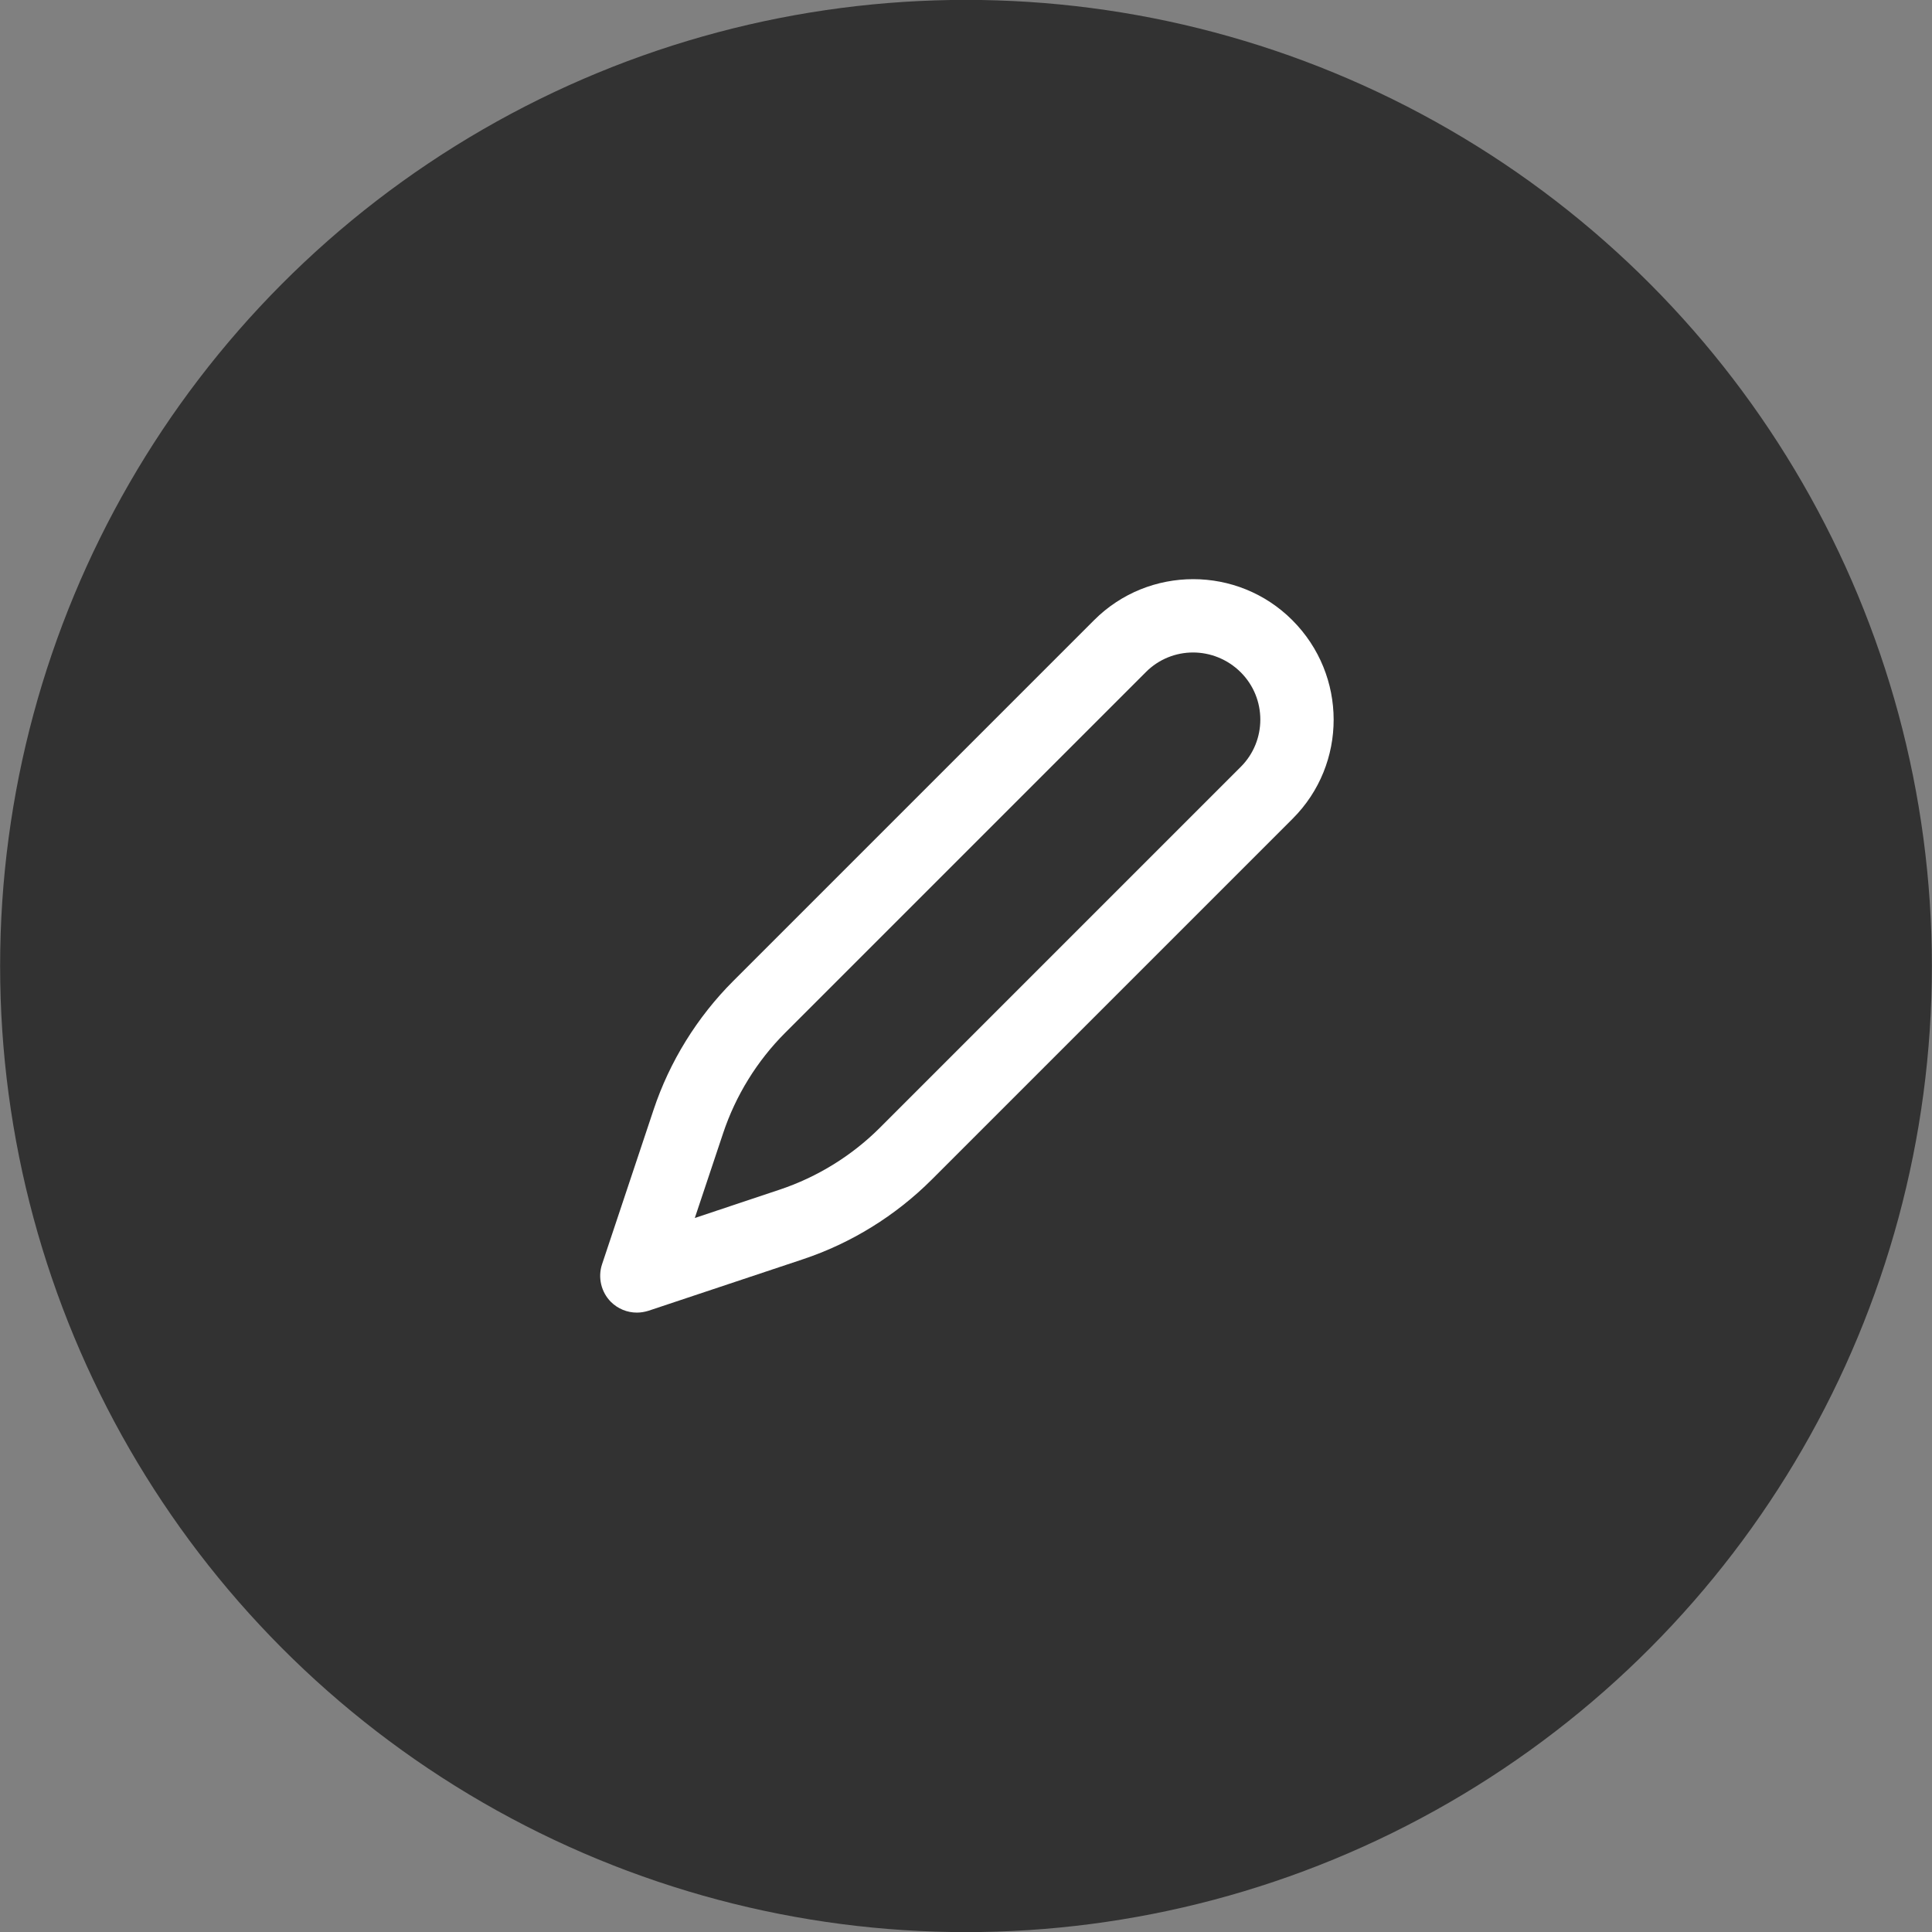 <?xml version="1.0" encoding="UTF-8" standalone="no"?>
<!-- Created with Inkscape (http://www.inkscape.org/) -->

<svg
   xmlns:dc="http://purl.org/dc/elements/1.1/"
   xmlns:cc="http://creativecommons.org/ns#"
   xmlns:rdf="http://www.w3.org/1999/02/22-rdf-syntax-ns#"
   xmlns:svg="http://www.w3.org/2000/svg"
   xmlns="http://www.w3.org/2000/svg"
   xmlns:sodipodi="http://sodipodi.sourceforge.net/DTD/sodipodi-0.dtd"
   xmlns:inkscape="http://www.inkscape.org/namespaces/inkscape"
   width="8.35mm"
   height="8.35mm"
   viewBox="0 0 8.35 8.35"
   version="1.1"
   id="svg8"
   inkscape:version="0.92.4 (5da689c313, 2019-01-14)"
   sodipodi:docname="edit-btn-round.svg">
  <rect x="0" y="0" width="8.35" height="8.35" fill="#808080" stroke="none"/>
  <defs
     id="defs2">
    <path
       id="path-1"
       d="M 5.102,2.009 C 5.041,2 5,2.042 5,2.109 V 15.89 c 0,0.025 0.007,0.05 0.018,0.069 0.024,0.041 0.057,0.049 0.084,0.031 L 15.952,9.101 c 0.011,-0.007 0.021,-0.017 0.029,-0.031 0.035,-0.06 0.017,-0.141 -0.029,-0.17 z M 5.639,1.165 16.488,8.055 c 0.506,0.321 0.663,1.005 0.352,1.526 -0.088,0.148 -0.209,0.272 -0.352,0.363 L 5.639,16.835 C 5.133,17.156 4.471,16.994 4.159,16.472 4.055,16.297 4,16.096 4,15.89 V 2.109 C 4,1.497 4.481,1 5.075,1 5.274,1 5.469,1.057 5.639,1.165 Z"
       inkscape:connector-curvature="0" />
    <path
       id="path-1-7"
       d="M 3,15 H 8.5 C 8.776,15 9,15.224 9,15.5 9,15.776 8.776,16 8.5,16 h -6 C 2.362,16 2.237,15.944 2.146,15.854 2.056,15.763 2,15.638 2,15.5 v -6 C 2,9.224 2.224,9 2.5,9 2.776,9 3,9.224 3,9.5 Z M 15.854,2.146 C 15.944,2.237 16,2.362 16,2.5 v 6 C 16,8.776 15.776,9 15.5,9 15.224,9 15,8.776 15,8.5 V 3 H 9.5 C 9.224,3 9,2.776 9,2.5 9,2.224 9.224,2 9.5,2 h 6 c 0.138,0 0.263,0.056 0.354,0.146 z"
       inkscape:connector-curvature="0" />
    <path
       id="path-1-2"
       d="M 3,15 H 8.5 C 8.776,15 9,15.224 9,15.5 9,15.776 8.776,16 8.5,16 h -6 C 2.362,16 2.237,15.944 2.146,15.854 2.056,15.763 2,15.638 2,15.5 v -6 C 2,9.224 2.224,9 2.5,9 2.776,9 3,9.224 3,9.5 Z M 15.854,2.146 C 15.944,2.237 16,2.362 16,2.5 v 6 C 16,8.776 15.776,9 15.5,9 15.224,9 15,8.776 15,8.5 V 3 H 9.5 C 9.224,3 9,2.776 9,2.5 9,2.224 9.224,2 9.5,2 h 6 c 0.138,0 0.263,0.056 0.354,0.146 z"
       inkscape:connector-curvature="0" />
    <path
       id="path-1-70"
       d="M 7,15 V 3 H 2 C 1.448,3 1,3.448 1,4 v 10 c 0,0.552 0.448,1 1,1 z m 1,0 h 8 c 0.552,0 1,-0.448 1,-1 V 4 C 17,3.448 16.552,3 16,3 H 8 Z M 2,2 h 14 c 1.105,0 2,0.895 2,2 v 10 c 0,1.105 -0.895,2 -2,2 H 2 C 0.895,16 0,15.105 0,14 V 4 C 0,2.895 0.895,2 2,2 Z m 0.5,2 h 3 C 5.776,4 6,4.224 6,4.5 6,4.776 5.776,5 5.5,5 h -3 C 2.224,5 2,4.776 2,4.5 2,4.224 2.224,4 2.5,4 Z m 0,2 h 3 C 5.776,6 6,6.224 6,6.5 6,6.776 5.776,7 5.5,7 h -3 C 2.224,7 2,6.776 2,6.5 2,6.224 2.224,6 2.5,6 Z m 0,2 h 3 C 5.776,8 6,8.224 6,8.5 6,8.776 5.776,9 5.5,9 h -3 C 2.224,9 2,8.776 2,8.5 2,8.224 2.224,8 2.5,8 Z"
       inkscape:connector-curvature="0" />
    <path
       id="path-1-0"
       d="M 3.5,5 C 4.328,5 5,4.328 5,3.5 5,2.672 4.328,2 3.5,2 2.672,2 2,2.672 2,3.5 2,4.328 2.672,5 3.5,5 Z m 0,1 C 2.119,6 1,4.881 1,3.5 1,2.119 2.119,1 3.5,1 4.881,1 6,2.119 6,3.5 6,4.881 4.881,6 3.5,6 Z m 11,10 C 15.328,16 16,15.328 16,14.5 16,13.672 15.328,13 14.5,13 13.672,13 13,13.672 13,14.5 c 0,0.828 0.672,1.5 1.5,1.5 z m 0,1 C 13.119,17 12,15.881 12,14.5 12,13.119 13.119,12 14.5,12 15.881,12 17,13.119 17,14.5 17,15.881 15.881,17 14.5,17 Z M 15,11 c 0,0.276 -0.224,0.5 -0.5,0.5 C 14.224,11.5 14,11.276 14,11 V 6 C 14,5.724 14.224,5.5 14.5,5.5 14.776,5.5 15,5.724 15,6 Z m 0,-6.423 c 0,0.276 -0.224,0.5 -0.5,0.5 -0.276,0 -0.5,-0.224 -0.5,-0.5 C 14,3.754 12.912,3 11.5,3 10.088,3 9,3.754 9,4.577 c 0,0.276 -0.224,0.5 -0.5,0.5 -0.276,0 -0.5,-0.224 -0.5,-0.5 C 8,3.106 9.598,2 11.5,2 13.402,2 15,3.106 15,4.577 Z M 8,13.423 c 0,-0.276 0.224,-0.5 0.5,-0.5 0.276,0 0.5,0.224 0.5,0.5 C 9,14.869 7.638,16 6,16 4.362,16 3,14.869 3,13.423 c 0,-0.276 0.224,-0.5 0.5,-0.5 0.276,0 0.5,0.224 0.5,0.5 C 4,14.271 4.877,15 6,15 7.123,15 8,14.271 8,13.423 Z M 4,12 C 4,12.276 3.776,12.5 3.5,12.5 3.224,12.5 3,12.276 3,12 V 7 C 3,6.724 3.224,6.5 3.5,6.5 3.776,6.5 4,6.724 4,7 Z M 8,6 h 1 v 6 H 8 Z"
       inkscape:connector-curvature="0" />
    <path
       id="path-1-07"
       d="m 3.001,11.926 v 3.075 H 6.098 l 9.473,-9.374 c 0.393,-0.392 0.395,-1.025 0.005,-1.416 L 13.806,2.432 C 13.408,2.038 12.775,2.041 12.386,2.434 Z M 16.285,3.505 c 0.779,0.783 0.776,2.049 -0.007,2.828 L 6.509,16.001 H 2.001 V 11.515 L 11.675,1.731 c 0.777,-0.785 2.043,-0.793 2.828,-0.016 0.003,0.003 0.596,0.599 1.782,1.79 z m -5.639,-0.152 0.707,-0.707 4,4 -0.707,0.707 z"
       inkscape:connector-curvature="0" />
    <path
       id="path-1-3"
       d="m 3.001,11.926 v 3.075 H 6.098 l 9.473,-9.374 c 0.393,-0.392 0.395,-1.025 0.005,-1.416 L 13.806,2.432 C 13.408,2.038 12.775,2.041 12.386,2.434 Z M 16.285,3.505 c 0.779,0.783 0.776,2.049 -0.007,2.828 L 6.509,16.001 H 2.001 V 11.515 L 11.675,1.731 c 0.777,-0.785 2.043,-0.793 2.828,-0.016 0.003,0.003 0.596,0.599 1.782,1.79 z m -5.639,-0.152 0.707,-0.707 4,4 -0.707,0.707 z"
       inkscape:connector-curvature="0" />
  </defs>
  <sodipodi:namedview
     id="base"
     pagecolor="#ffffff"
     bordercolor="#666666"
     borderopacity="1.0"
     inkscape:pageopacity="0.0"
     inkscape:pageshadow="2"
     inkscape:zoom="7.9195959"
     inkscape:cx="-11.470615"
     inkscape:cy="15.464061"
     inkscape:document-units="mm"
     inkscape:current-layer="layer2"
     showgrid="false"
     inkscape:window-width="2560"
     inkscape:window-height="1361"
     inkscape:window-x="2391"
     inkscape:window-y="-9"
     inkscape:window-maximized="1"
     showguides="true"
     inkscape:guide-bbox="true">
    <inkscape:grid
       type="xygrid"
       id="grid17779"
       originx="-1.17"
       originy="-1.169" />
  </sodipodi:namedview>
  <g
     inkscape:groupmode="layer"
     id="layer2"
     inkscape:label="button-shape"
     transform="translate(-1.235,-1.766)">
    <ellipse
       style="fill:#323232;fill-opacity:1;stroke:#323232;stroke-width:0.265;stroke-miterlimit:1;stroke-dasharray:none;stroke-opacity:1"
       id="path10126"
       cx="5.41"
       cy="5.941"
       rx="4.042"
       ry="4.043" />
    <g
       id="Symbols"
       style="fill:none;fill-rule:evenodd;stroke:none;stroke-width:0.82"
       transform="matrix(0.317,0,0,0.317,3.512,3.952)">
      <g
         id="icons/12/pen_12"
         style="stroke-width:0.82">
        <g
           id="pen_12"
           style="stroke-width:0.82">
          <polygon
             points="12,12 0,12 0,0 12,0 "
             id="12x12"
             style="stroke-width:0.82" />
          <path
             id="Fill-1"
             d="m 8.441,2.266 -4.92,4.92 c -0.382,0.382 -0.674,0.855 -0.845,1.368 l -0.386,1.156 1.156,-0.386 c 0.513,-0.171 0.986,-0.463 1.368,-0.845 l 4.92,-4.92 c 0.355,-0.355 0.355,-0.933 0,-1.288 -0.18,-0.18 -0.417,-0.271 -0.651,-0.271 -0.233,0 -0.465,0.089 -0.642,0.266 z m -7.295,8.588 c -0.133,-0.134 -0.18,-0.333 -0.121,-0.512 l 0.702,-2.105 c 0.219,-0.659 0.595,-1.266 1.087,-1.758 l 4.92,-4.92 c 0.745,-0.745 1.957,-0.745 2.702,0 0.751,0.751 0.751,1.962 0.005,2.707 l -4.92,4.92 c -0.492,0.492 -1.099,0.868 -1.758,1.087 l -2.105,0.702 c -0.052,0.016 -0.105,0.025 -0.158,0.025 -0.131,0 -0.258,-0.051 -0.354,-0.146 z"
             inkscape:connector-curvature="0"
             style="fill:#ffffff;stroke-width:0.82" />
        </g>
      </g>
    </g>
  </g>
  <g
     inkscape:groupmode="layer"
     id="layer3"
     inkscape:label="button-detail"
     transform="translate(-1.235,-1.766)" />
</svg>
